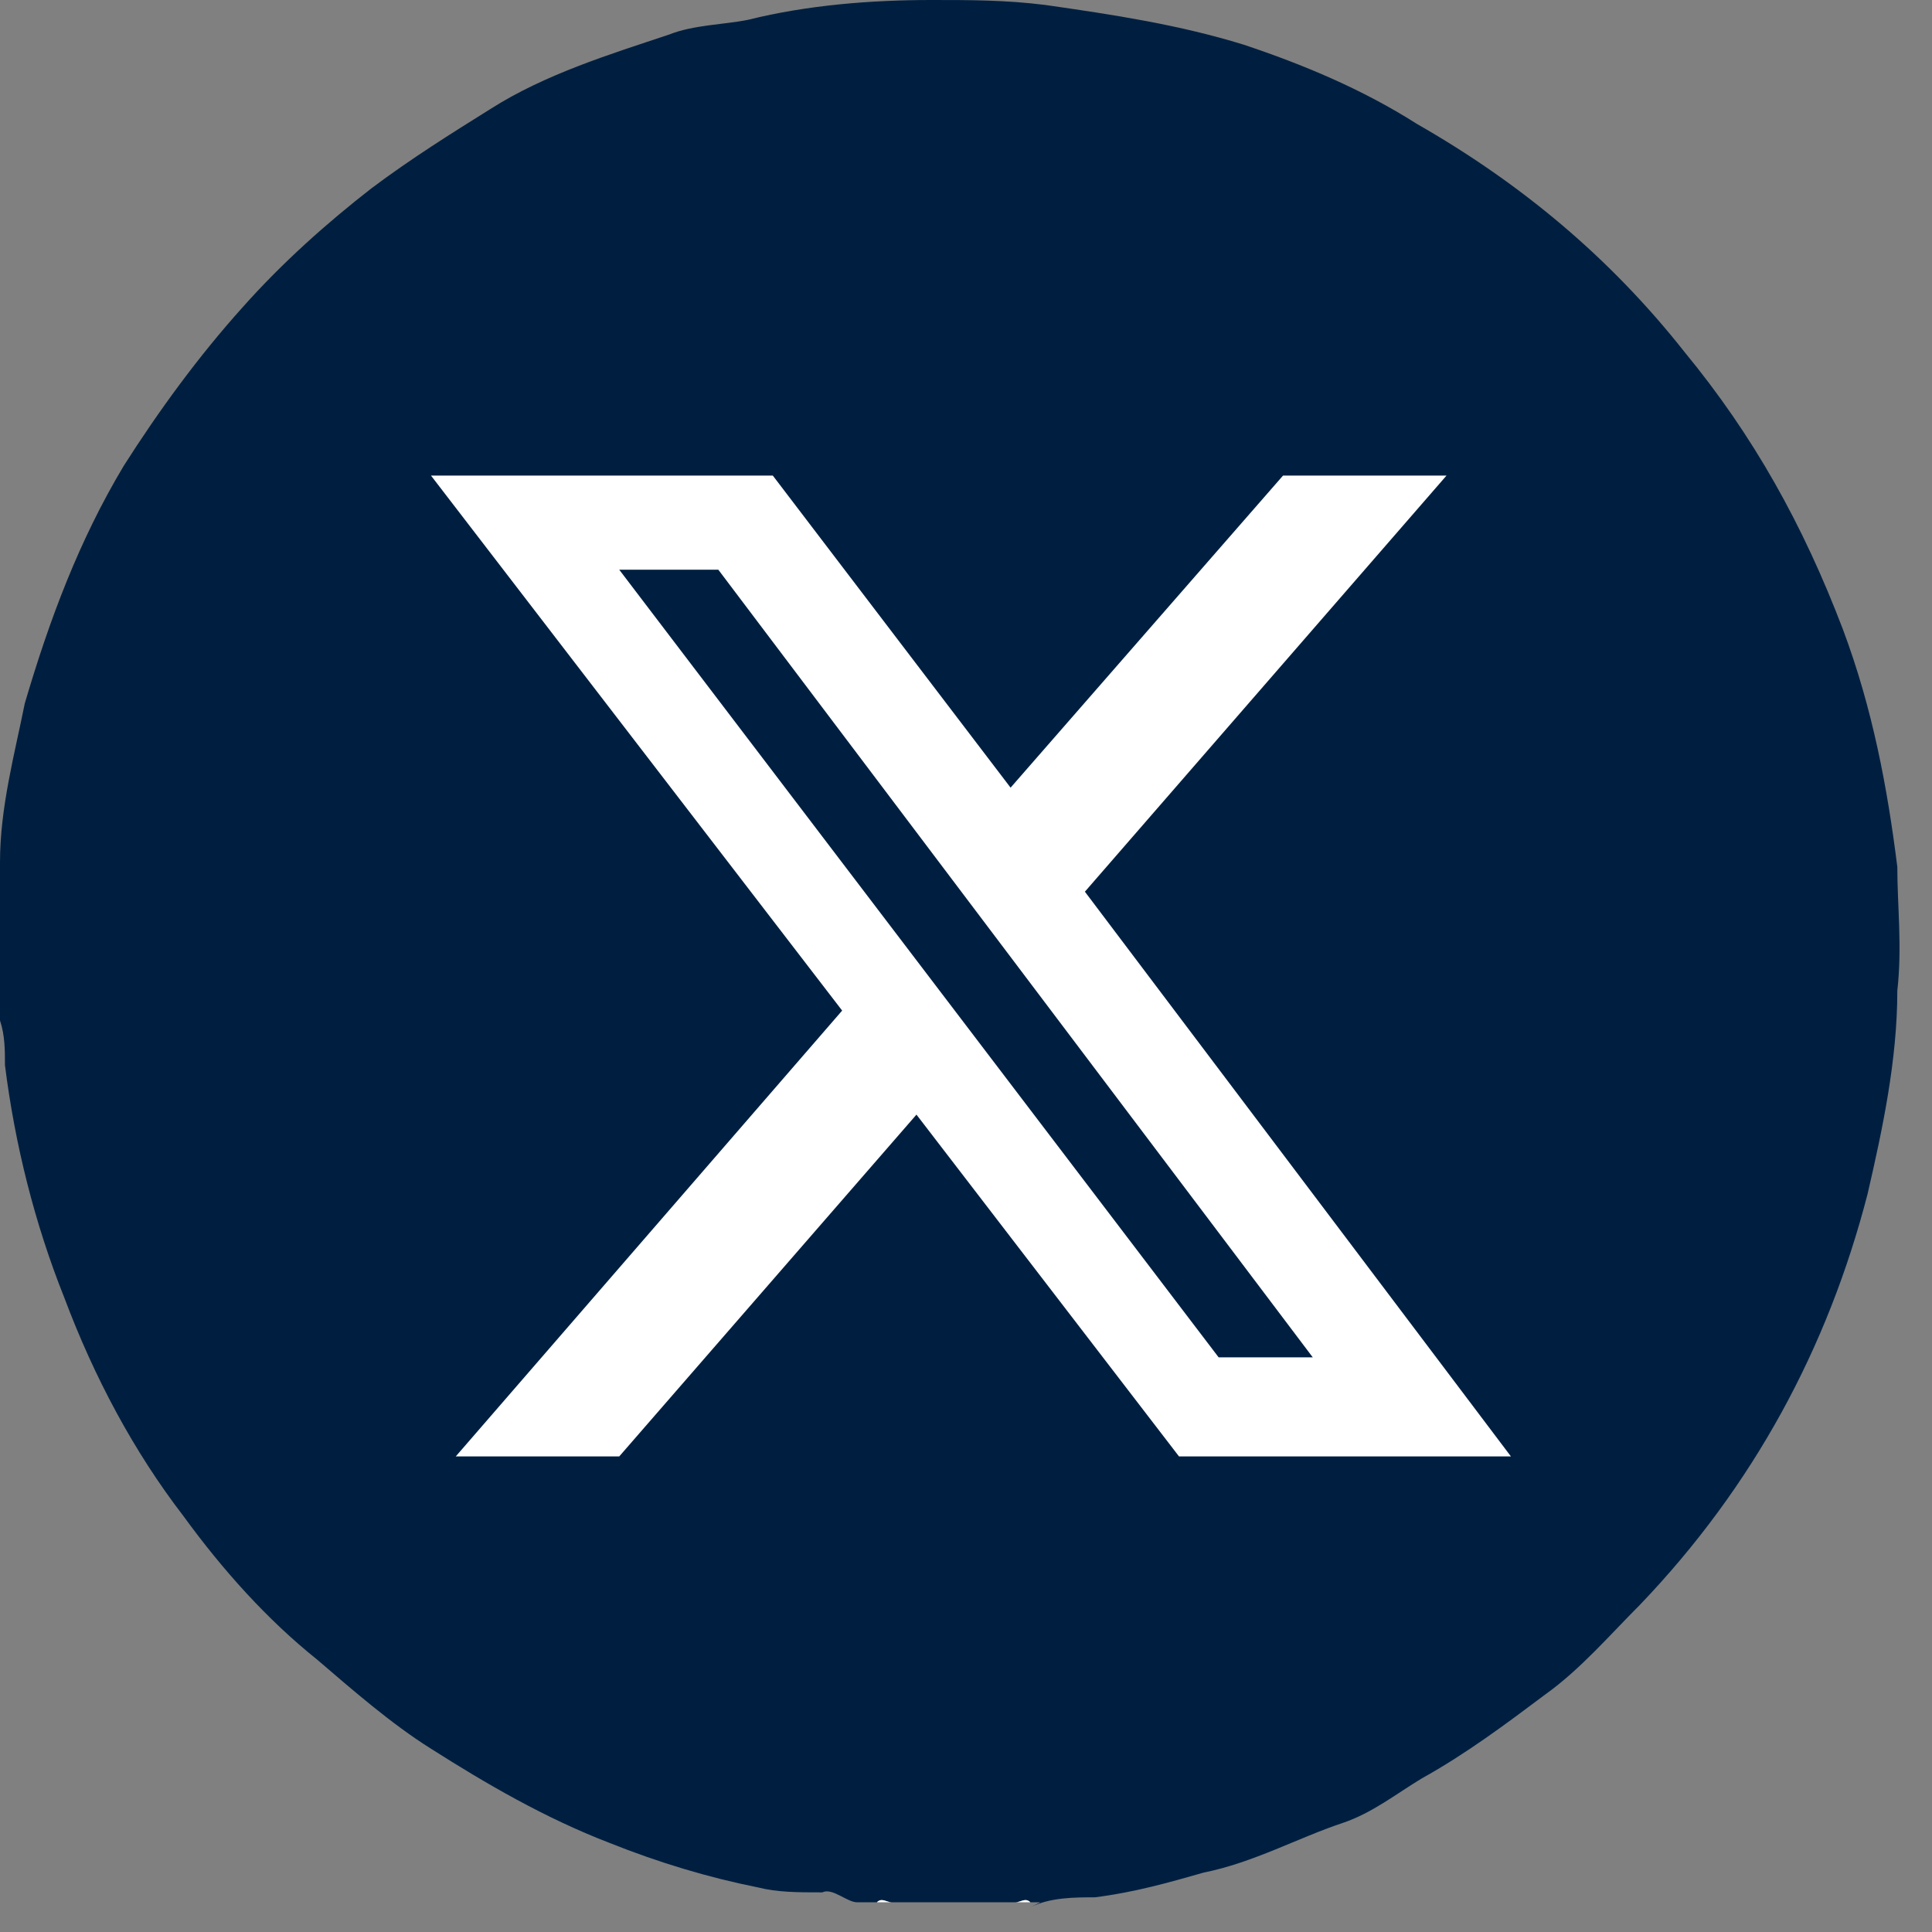 <svg width="39" height="39" viewBox="0 0 39 39" fill="none" xmlns="http://www.w3.org/2000/svg">
<rect x="0" y="0" width="39" height="39" fill="#808080" stroke="none"/>
<g clip-path="url(#clip0_5_1390)">
<path d="M21 38.4H20.8C20.7 38.3 20.6 38.4 20.5 38.4H18C17.9 38.4 17.8 38.3 17.7 38.4H17.3C17.1 38.4 16.8 38.1 16.6 38.2C16.1 38.2 15.7 38.2 15.3 38.1C14.3 37.9 13.3 37.6 12.3 37.2C11 36.7 9.8 36 8.7 35.3C7.9 34.8 7.1 34.1 6.4 33.5C5.4 32.7 4.5 31.7 3.7 30.6C2.7 29.3 1.9 27.8 1.3 26.2C0.7 24.7 0.3 23.1 0.1 21.5C0.1 21.2 0.1 20.9 0 20.6V17.5C0 17.5 0 17.5 0 17.4C0 16.3 0.3 15.2 0.5 14.2C1 12.5 1.6 10.9 2.5 9.4C3.2 8.3 4 7.2 4.9 6.2C5.7 5.3 6.6 4.5 7.5 3.8C8.3 3.2 9.1 2.7 9.9 2.2C11 1.5 12.3 1.1 13.5 0.7C14 0.5 14.6 0.5 15.1 0.4C16.3 0.1 17.6 0 18.8 0C19.6 0 20.3 0 21.1 0.1C22.5 0.3 23.8 0.5 25.1 0.9C26.3 1.3 27.5 1.8 28.6 2.5C30.7 3.7 32.5 5.2 34 7.1C35.4 8.8 36.4 10.6 37.2 12.7C37.8 14.3 38.1 15.9 38.3 17.5C38.3 18.3 38.4 19.1 38.3 20C38.3 21.4 38 22.8 37.7 24.1C36.9 27.2 35.4 30 33.1 32.4C32.5 33 31.9 33.7 31.2 34.2C30.4 34.8 29.6 35.4 28.7 35.9C28.2 36.2 27.7 36.6 27.1 36.8C26.2 37.1 25.3 37.6 24.3 37.8C23.6 38 22.9 38.2 22.1 38.3C21.7 38.3 21.2 38.3 20.8 38.5L21 38.4ZM20.2 17.5V16.7C20.2 16.2 19.9 15.9 19.4 15.9H16.8C16.3 15.9 16 16.2 16.1 16.7C16.1 16.8 16.1 16.9 16.1 17.1V28C16.1 28.7 16.2 28.8 16.9 28.8H19.3C19.9 28.8 20.1 28.6 20.1 28V21.9C20.1 21.5 20.1 21.1 20.4 20.7C20.9 19.6 21.5 19.1 22.7 19.2C23.4 19.2 23.9 19.6 24.2 20.2C24.5 20.9 24.6 21.6 24.6 22.3V28C24.6 28.5 24.8 28.7 25.3 28.7H28C28.6 28.7 28.8 28.5 28.8 27.9C28.8 25.6 28.8 23.3 28.8 21C28.8 20.1 28.7 19.2 28.3 18.4C27.9 17.2 27.1 16.3 25.8 15.9C25 15.7 24.2 15.5 23.3 15.7C22.6 15.8 21.9 15.9 21.2 16.4C20.8 16.7 20.6 17 20.2 17.4V17.5ZM14.3 22.5V16.9C14.3 16.3 14.1 16 13.5 16C12.6 16 11.7 16 10.9 16C10.5 16 10.2 16.3 10.2 16.7V28.2C10.2 28.7 10.4 28.9 10.9 28.9C11.7 28.9 12.5 28.9 13.3 28.9C14 28.9 14.2 28.6 14.2 28C14.2 26.2 14.2 24.4 14.2 22.6L14.3 22.5ZM14.9 12.3C14.9 10.8 13.8 9.6 12.2 9.7C10.7 9.7 9.6 10.9 9.6 12.3C9.6 13.6 10.7 15 12.4 14.9C13.5 14.9 14.9 13.8 14.8 12.3H14.9Z" fill="#001F40"/>
<path d="M19.4 35.6C28.568 35.6 36 28.168 36 19C36 9.832 28.568 2.4 19.4 2.4C10.232 2.4 2.8 9.832 2.8 19C2.8 28.168 10.232 35.6 19.4 35.6Z" fill="#001F40"/>
<path d="M17.7 38.4C17.8 38.3 17.9 38.4 18 38.4H17.7Z" fill="white"/>
<path d="M20.5 38.4C20.6 38.4 20.7 38.3 20.8 38.4H20.5Z" fill="white"/>
<path d="M25.8 9.6H29.2L21.9 18L30.5 29.4H23.8L18.5 22.5L12.5 29.4H9.2L17 20.4L8.7 9.6H15.6L20.4 15.9L25.9 9.6H25.8ZM24.6 27.4H26.5L14.5 11.5H12.5L24.6 27.4Z" fill="white"/>
</g>
<defs>
<clipPath id="clip0_5_1390">
<rect width="39" height="39" fill="white"/>
</clipPath>
</defs>
</svg>
